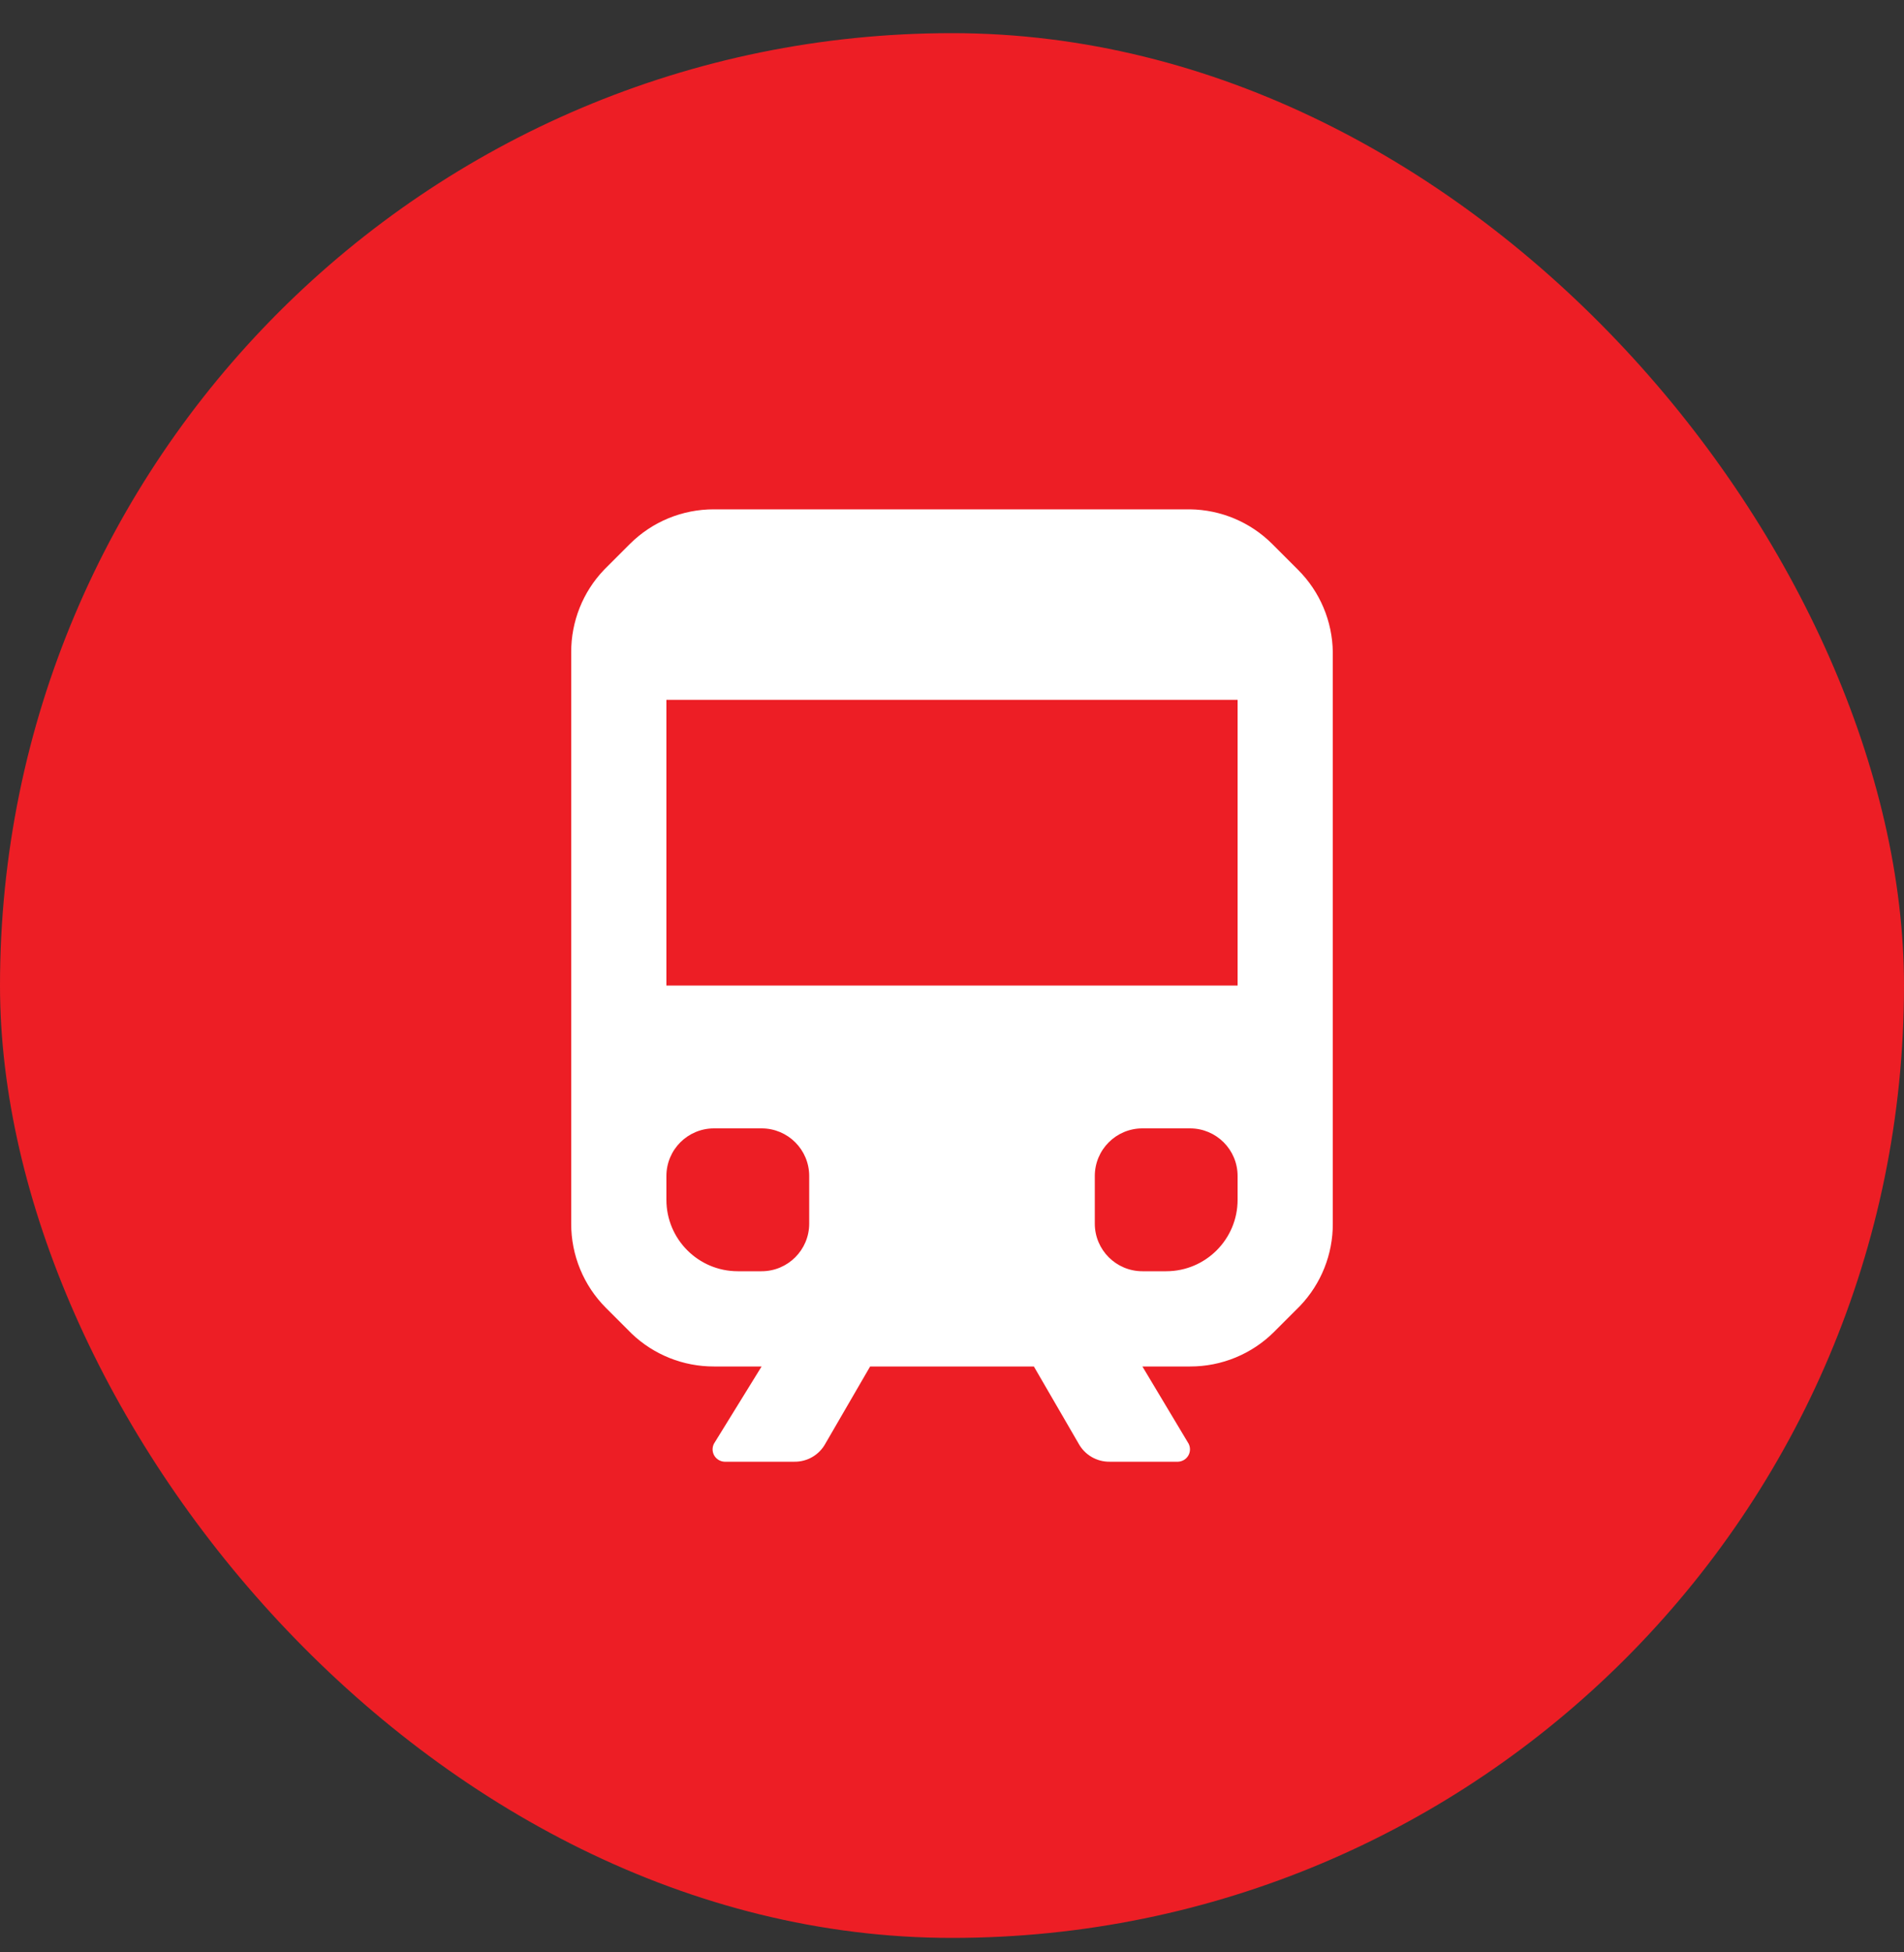 <svg width="40" height="41" viewBox="0 0 40 41" fill="none" xmlns="http://www.w3.org/2000/svg">
<rect x="0" y="0" width="40" height="41" fill="#333333" stroke="none"/>
<rect y="0.696" width="40" height="40" rx="20" fill="#ED1E25"/>
<path fill-rule="evenodd" clip-rule="evenodd" d="M26.73 11.426L27.27 11.966C27.73 12.425 27.992 13.046 28 13.696V25.696C28.003 26.34 27.755 26.96 27.31 27.426L26.77 27.966C26.301 28.435 25.664 28.698 25 28.696H24L24.97 30.316C25.011 30.395 25.009 30.489 24.965 30.566C24.92 30.643 24.839 30.692 24.75 30.696H23.31C23.04 30.699 22.79 30.553 22.66 30.316L21.72 28.696H18.28L17.34 30.316C17.21 30.553 16.96 30.699 16.69 30.696H15.22C15.131 30.692 15.05 30.643 15.005 30.566C14.961 30.489 14.959 30.395 15 30.316L16 28.696H15C14.356 28.698 13.736 28.451 13.27 28.006L12.73 27.466C12.261 26.997 11.998 26.36 12 25.696V13.696C11.998 13.052 12.245 12.431 12.69 11.966L13.23 11.426C13.699 10.956 14.336 10.694 15 10.696H25C25.65 10.704 26.271 10.966 26.73 11.426ZM14 24.696V25.196C14 26.024 14.672 26.696 15.5 26.696H16C16.552 26.696 17 26.248 17 25.696V24.696C17 24.143 16.552 23.696 16 23.696H15C14.448 23.696 14 24.143 14 24.696ZM26 25.196C26 26.024 25.328 26.696 24.5 26.696H24C23.448 26.696 23 26.248 23 25.696V24.696C23 24.143 23.448 23.696 24 23.696H25C25.552 23.696 26 24.143 26 24.696V25.196ZM14 20.696H26V14.696H14V20.696Z" fill="white"/>
</svg>
